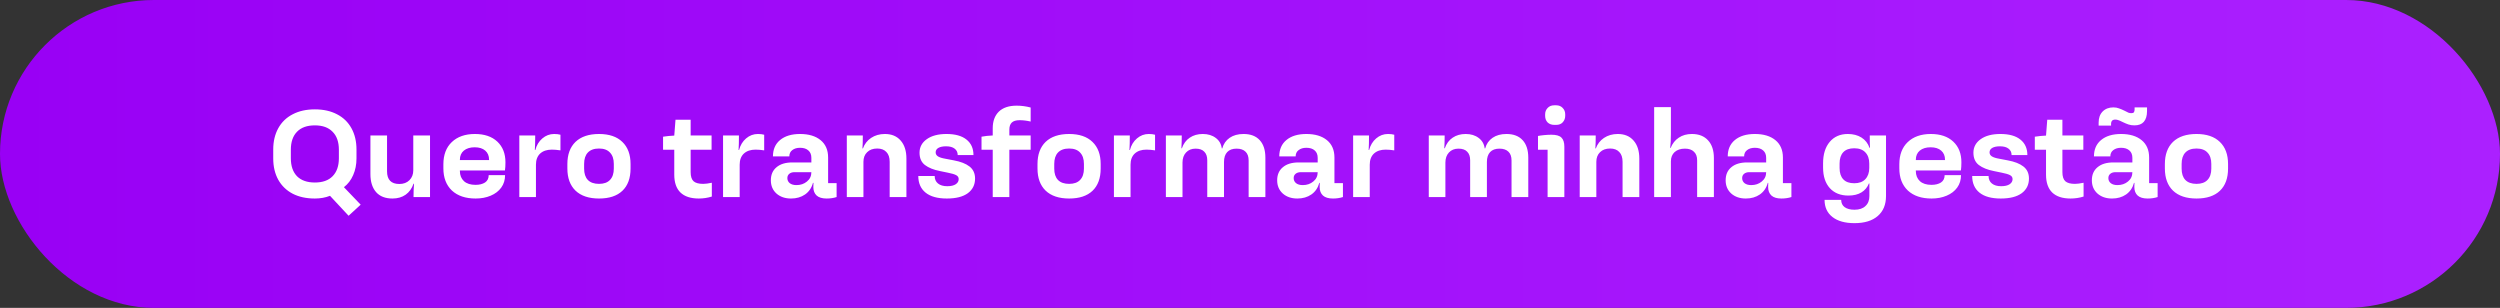 <svg width="406" height="50" viewBox="0 0 406 50" fill="none" xmlns="http://www.w3.org/2000/svg">
<rect x="0" y="0" width="406" height="50" fill="#333333" stroke="none"/>
<rect width="406" height="50" rx="25" fill="url(#paint0_linear_415_6)"/>
<path d="M53.593 31.8C52.847 32.093 52.027 32.24 51.133 32.24C49.747 32.24 48.547 31.98 47.533 31.46C46.52 30.927 45.74 30.173 45.193 29.2C44.647 28.213 44.373 27.06 44.373 25.74V24.28C44.373 22.96 44.647 21.807 45.193 20.82C45.74 19.833 46.52 19.08 47.533 18.56C48.547 18.027 49.747 17.76 51.133 17.76C52.52 17.76 53.72 18.027 54.733 18.56C55.747 19.08 56.527 19.833 57.073 20.82C57.62 21.807 57.893 22.96 57.893 24.28V25.74C57.893 26.727 57.713 27.627 57.353 28.44C57.007 29.24 56.507 29.893 55.853 30.4L58.573 33.24L56.613 35.04L53.593 31.8ZM47.233 25.7C47.233 26.953 47.567 27.927 48.233 28.62C48.913 29.3 49.88 29.64 51.133 29.64C52.387 29.64 53.347 29.3 54.013 28.62C54.693 27.927 55.033 26.953 55.033 25.7V24.32C55.033 23.053 54.693 22.08 54.013 21.4C53.347 20.707 52.387 20.36 51.133 20.36C49.867 20.36 48.9 20.707 48.233 21.4C47.567 22.08 47.233 23.053 47.233 24.32V25.7ZM63.736 32.24C62.576 32.24 61.689 31.893 61.076 31.2C60.463 30.493 60.156 29.52 60.156 28.28V22H62.856V27.82C62.856 29.193 63.523 29.88 64.856 29.88C65.536 29.88 66.083 29.673 66.496 29.26C66.909 28.847 67.116 28.313 67.116 27.66V22H69.836V32H67.156C67.156 31.16 67.183 30.44 67.236 29.84H67.156C66.889 30.613 66.463 31.207 65.876 31.62C65.289 32.033 64.576 32.24 63.736 32.24ZM77.246 32.24C75.606 32.24 74.319 31.807 73.385 30.94C72.466 30.06 72.005 28.86 72.005 27.34V26.68C72.005 25.147 72.459 23.947 73.365 23.08C74.285 22.2 75.539 21.76 77.126 21.76C78.672 21.76 79.885 22.173 80.766 23C81.645 23.827 82.085 24.947 82.085 26.36C82.085 26.88 82.059 27.32 82.005 27.68H74.686V27.78C74.686 28.46 74.906 29.007 75.346 29.42C75.785 29.82 76.412 30.02 77.225 30.02C77.852 30.02 78.365 29.893 78.766 29.64C79.165 29.373 79.365 28.973 79.365 28.44H82.025C82.025 29.213 81.819 29.887 81.406 30.46C80.992 31.033 80.419 31.473 79.686 31.78C78.966 32.087 78.152 32.24 77.246 32.24ZM79.425 26V25.94C79.425 25.313 79.219 24.82 78.805 24.46C78.392 24.1 77.819 23.92 77.085 23.92C76.352 23.92 75.766 24.1 75.326 24.46C74.899 24.82 74.686 25.313 74.686 25.94V26H79.425ZM84.338 22H86.918C86.918 23 86.898 23.787 86.858 24.36H86.938C87.138 23.587 87.518 22.96 88.078 22.48C88.638 22 89.278 21.76 89.998 21.76C90.385 21.76 90.725 21.8 91.018 21.88V24.42C90.498 24.34 90.031 24.3 89.618 24.3C88.818 24.3 88.185 24.513 87.718 24.94C87.265 25.367 87.038 25.967 87.038 26.74V32H84.338V22ZM97.282 32.24C95.629 32.24 94.356 31.813 93.462 30.96C92.582 30.107 92.142 28.907 92.142 27.36V26.64C92.142 25.093 92.582 23.893 93.462 23.04C94.356 22.187 95.629 21.76 97.282 21.76C98.922 21.76 100.182 22.187 101.062 23.04C101.956 23.893 102.402 25.093 102.402 26.64V27.36C102.402 28.933 101.962 30.14 101.082 30.98C100.202 31.82 98.936 32.24 97.282 32.24ZM94.862 27.38C94.862 28.18 95.062 28.793 95.462 29.22C95.876 29.647 96.482 29.86 97.282 29.86C98.069 29.86 98.662 29.647 99.062 29.22C99.475 28.793 99.682 28.18 99.682 27.38V26.62C99.682 25.82 99.475 25.207 99.062 24.78C98.662 24.34 98.069 24.12 97.282 24.12C96.482 24.12 95.876 24.34 95.462 24.78C95.062 25.207 94.862 25.82 94.862 26.62V27.38ZM113.481 32.24C112.174 32.24 111.181 31.913 110.501 31.26C109.834 30.607 109.501 29.64 109.501 28.36V24.32H107.681V22.2C108.281 22.107 108.887 22.047 109.501 22.02L109.701 19.44H112.161V22H115.561V24.32H112.161V27.96C112.161 28.653 112.321 29.147 112.641 29.44C112.961 29.72 113.481 29.86 114.201 29.86C114.561 29.86 115.027 29.8 115.601 29.68V31.92C114.921 32.133 114.214 32.24 113.481 32.24ZM117.424 22H120.004C120.004 23 119.984 23.787 119.944 24.36H120.024C120.224 23.587 120.604 22.96 121.164 22.48C121.724 22 122.364 21.76 123.084 21.76C123.471 21.76 123.811 21.8 124.104 21.88V24.42C123.584 24.34 123.117 24.3 122.704 24.3C121.904 24.3 121.271 24.513 120.804 24.94C120.351 25.367 120.124 25.967 120.124 26.74V32H117.424V22ZM128.466 32.24C127.493 32.24 126.7 31.967 126.086 31.42C125.486 30.873 125.186 30.16 125.186 29.28C125.186 28.373 125.493 27.667 126.106 27.16C126.72 26.64 127.573 26.38 128.666 26.38H131.766V25.64C131.766 25.12 131.606 24.72 131.286 24.44C130.966 24.147 130.513 24 129.926 24C129.406 24 128.986 24.127 128.666 24.38C128.346 24.62 128.186 24.96 128.186 25.4H125.526C125.526 24.267 125.913 23.38 126.686 22.74C127.473 22.087 128.553 21.76 129.926 21.76C131.34 21.76 132.453 22.093 133.266 22.76C134.08 23.427 134.486 24.367 134.486 25.58V29.74H135.866V32C135.373 32.16 134.833 32.24 134.246 32.24C133.526 32.24 132.986 32.08 132.626 31.76C132.266 31.427 132.086 30.967 132.086 30.38C132.086 30.127 132.093 29.9 132.106 29.7H132.026C131.813 30.5 131.386 31.127 130.746 31.58C130.106 32.02 129.346 32.24 128.466 32.24ZM127.866 28.92C127.866 29.253 127.993 29.527 128.246 29.74C128.513 29.953 128.88 30.06 129.346 30.06C130.013 30.06 130.58 29.867 131.046 29.48C131.526 29.093 131.766 28.587 131.766 27.96H129.026C128.68 27.96 128.4 28.047 128.186 28.22C127.973 28.393 127.866 28.627 127.866 28.92ZM137.522 22H140.122C140.122 22.907 140.102 23.607 140.062 24.1H140.142C140.395 23.393 140.835 22.827 141.462 22.4C142.102 21.973 142.848 21.76 143.702 21.76C144.795 21.76 145.648 22.113 146.262 22.82C146.888 23.527 147.202 24.507 147.202 25.76V32H144.482V26.28C144.482 25.573 144.302 25.04 143.942 24.68C143.595 24.307 143.102 24.12 142.462 24.12C141.768 24.12 141.222 24.32 140.822 24.72C140.422 25.107 140.222 25.627 140.222 26.28V32H137.522V22ZM153.771 32.24C152.251 32.24 151.098 31.92 150.311 31.28C149.524 30.64 149.131 29.74 149.131 28.58H151.791C151.791 29.1 151.971 29.507 152.331 29.8C152.691 30.093 153.191 30.24 153.831 30.24C154.431 30.24 154.891 30.133 155.211 29.92C155.531 29.707 155.691 29.427 155.691 29.08C155.691 28.8 155.551 28.587 155.271 28.44C154.991 28.293 154.538 28.16 153.911 28.04L152.651 27.78C151.624 27.58 150.811 27.253 150.211 26.8C149.624 26.347 149.331 25.68 149.331 24.8C149.331 23.893 149.724 23.16 150.511 22.6C151.298 22.04 152.364 21.76 153.711 21.76C155.124 21.76 156.204 22.06 156.951 22.66C157.711 23.26 158.091 24.1 158.091 25.18H155.531C155.531 24.74 155.364 24.393 155.031 24.14C154.711 23.887 154.244 23.76 153.631 23.76C153.111 23.76 152.698 23.847 152.391 24.02C152.098 24.193 151.951 24.433 151.951 24.74C151.951 25.02 152.078 25.24 152.331 25.4C152.584 25.56 152.984 25.687 153.531 25.78L154.891 26.04C155.998 26.24 156.851 26.573 157.451 27.04C158.051 27.507 158.351 28.16 158.351 29C158.351 30 157.958 30.793 157.171 31.38C156.384 31.953 155.251 32.24 153.771 32.24ZM161.219 24.32H159.399V22.2C159.946 22.093 160.553 22.027 161.219 22V20.82C161.219 19.687 161.546 18.793 162.199 18.14C162.866 17.487 163.833 17.16 165.099 17.16C165.859 17.16 166.619 17.26 167.379 17.46V19.74C166.753 19.593 166.153 19.52 165.579 19.52C165.006 19.52 164.586 19.647 164.319 19.9C164.053 20.153 163.919 20.533 163.919 21.04V22H167.379V24.32H163.919V32H161.219V24.32ZM173.63 32.24C171.977 32.24 170.703 31.813 169.81 30.96C168.93 30.107 168.49 28.907 168.49 27.36V26.64C168.49 25.093 168.93 23.893 169.81 23.04C170.703 22.187 171.977 21.76 173.63 21.76C175.27 21.76 176.53 22.187 177.41 23.04C178.303 23.893 178.75 25.093 178.75 26.64V27.36C178.75 28.933 178.31 30.14 177.43 30.98C176.55 31.82 175.283 32.24 173.63 32.24ZM171.21 27.38C171.21 28.18 171.41 28.793 171.81 29.22C172.223 29.647 172.83 29.86 173.63 29.86C174.417 29.86 175.01 29.647 175.41 29.22C175.823 28.793 176.03 28.18 176.03 27.38V26.62C176.03 25.82 175.823 25.207 175.41 24.78C175.01 24.34 174.417 24.12 173.63 24.12C172.83 24.12 172.223 24.34 171.81 24.78C171.41 25.207 171.21 25.82 171.21 26.62V27.38ZM180.901 22H183.481C183.481 23 183.461 23.787 183.421 24.36H183.501C183.701 23.587 184.081 22.96 184.641 22.48C185.201 22 185.841 21.76 186.561 21.76C186.947 21.76 187.287 21.8 187.581 21.88V24.42C187.061 24.34 186.594 24.3 186.181 24.3C185.381 24.3 184.747 24.513 184.281 24.94C183.827 25.367 183.601 25.967 183.601 26.74V32H180.901V22ZM189.338 22H191.918C191.918 22.76 191.898 23.453 191.858 24.08H191.938C192.205 23.32 192.631 22.747 193.218 22.36C193.805 21.96 194.511 21.76 195.338 21.76C196.178 21.76 196.878 21.973 197.438 22.4C197.998 22.813 198.325 23.38 198.418 24.1H198.498C198.698 23.367 199.098 22.793 199.698 22.38C200.298 21.967 201.051 21.76 201.958 21.76C203.091 21.76 203.965 22.093 204.578 22.76C205.191 23.427 205.498 24.373 205.498 25.6V32H202.778V26.06C202.778 25.433 202.611 24.96 202.278 24.64C201.945 24.307 201.458 24.14 200.818 24.14C200.151 24.14 199.645 24.327 199.298 24.7C198.951 25.073 198.778 25.607 198.778 26.3V32H196.058V26.02C196.058 25.42 195.898 24.96 195.578 24.64C195.271 24.307 194.798 24.14 194.158 24.14C193.518 24.14 193.005 24.347 192.618 24.76C192.231 25.173 192.038 25.72 192.038 26.4V32H189.338V22ZM210.693 32.24C209.719 32.24 208.926 31.967 208.313 31.42C207.713 30.873 207.413 30.16 207.413 29.28C207.413 28.373 207.719 27.667 208.333 27.16C208.946 26.64 209.799 26.38 210.893 26.38H213.993V25.64C213.993 25.12 213.833 24.72 213.513 24.44C213.193 24.147 212.739 24 212.153 24C211.633 24 211.213 24.127 210.893 24.38C210.573 24.62 210.413 24.96 210.413 25.4H207.753C207.753 24.267 208.139 23.38 208.913 22.74C209.699 22.087 210.779 21.76 212.153 21.76C213.566 21.76 214.679 22.093 215.493 22.76C216.306 23.427 216.713 24.367 216.713 25.58V29.74H218.093V32C217.599 32.16 217.059 32.24 216.473 32.24C215.753 32.24 215.213 32.08 214.853 31.76C214.493 31.427 214.313 30.967 214.313 30.38C214.313 30.127 214.319 29.9 214.333 29.7H214.253C214.039 30.5 213.613 31.127 212.973 31.58C212.333 32.02 211.573 32.24 210.693 32.24ZM210.093 28.92C210.093 29.253 210.219 29.527 210.473 29.74C210.739 29.953 211.106 30.06 211.573 30.06C212.239 30.06 212.806 29.867 213.273 29.48C213.753 29.093 213.993 28.587 213.993 27.96H211.253C210.906 27.96 210.626 28.047 210.413 28.22C210.199 28.393 210.093 28.627 210.093 28.92ZM219.748 22H222.328C222.328 23 222.308 23.787 222.268 24.36H222.348C222.548 23.587 222.928 22.96 223.488 22.48C224.048 22 224.688 21.76 225.408 21.76C225.795 21.76 226.135 21.8 226.428 21.88V24.42C225.908 24.34 225.442 24.3 225.028 24.3C224.228 24.3 223.595 24.513 223.128 24.94C222.675 25.367 222.448 25.967 222.448 26.74V32H219.748V22ZM232.033 22H234.613C234.613 22.76 234.593 23.453 234.553 24.08H234.633C234.9 23.32 235.327 22.747 235.913 22.36C236.5 21.96 237.207 21.76 238.033 21.76C238.873 21.76 239.573 21.973 240.133 22.4C240.693 22.813 241.02 23.38 241.113 24.1H241.193C241.393 23.367 241.793 22.793 242.393 22.38C242.993 21.967 243.747 21.76 244.653 21.76C245.787 21.76 246.66 22.093 247.273 22.76C247.887 23.427 248.193 24.373 248.193 25.6V32H245.473V26.06C245.473 25.433 245.307 24.96 244.973 24.64C244.64 24.307 244.153 24.14 243.513 24.14C242.847 24.14 242.34 24.327 241.993 24.7C241.647 25.073 241.473 25.607 241.473 26.3V32H238.753V26.02C238.753 25.42 238.593 24.96 238.273 24.64C237.967 24.307 237.493 24.14 236.853 24.14C236.213 24.14 235.7 24.347 235.313 24.76C234.927 25.173 234.733 25.72 234.733 26.4V32H232.033V22ZM251.33 24.32H249.77V22.08C250.036 22.027 250.376 21.98 250.79 21.94C251.216 21.9 251.603 21.88 251.95 21.88C252.723 21.88 253.263 22.033 253.57 22.34C253.89 22.647 254.05 23.14 254.05 23.82V32H251.33V24.32ZM252.41 20.28C251.97 20.28 251.61 20.147 251.33 19.88C251.063 19.6 250.93 19.247 250.93 18.82V18.56C250.93 18.16 251.063 17.82 251.33 17.54C251.596 17.247 251.956 17.1 252.41 17.1H252.73C253.156 17.1 253.503 17.24 253.77 17.52C254.05 17.8 254.19 18.147 254.19 18.56V18.82C254.19 19.22 254.056 19.567 253.79 19.86C253.536 20.14 253.183 20.28 252.73 20.28H252.41ZM256.545 22H259.145C259.145 22.907 259.125 23.607 259.085 24.1H259.165C259.418 23.393 259.858 22.827 260.485 22.4C261.125 21.973 261.872 21.76 262.725 21.76C263.818 21.76 264.672 22.113 265.285 22.82C265.912 23.527 266.225 24.507 266.225 25.76V32H263.505V26.28C263.505 25.573 263.325 25.04 262.965 24.68C262.618 24.307 262.125 24.12 261.485 24.12C260.792 24.12 260.245 24.32 259.845 24.72C259.445 25.107 259.245 25.627 259.245 26.28V32H256.545V22ZM268.635 17.4H271.355V21.76C271.355 22.64 271.315 23.393 271.235 24.02H271.315C271.608 23.3 272.048 22.747 272.635 22.36C273.221 21.96 273.935 21.76 274.775 21.76C275.895 21.76 276.768 22.107 277.395 22.8C278.021 23.48 278.335 24.433 278.335 25.66V32H275.615V26.02C275.615 25.42 275.441 24.96 275.095 24.64C274.761 24.307 274.275 24.14 273.635 24.14C272.928 24.14 272.368 24.327 271.955 24.7C271.555 25.073 271.355 25.573 271.355 26.2V32H268.635V17.4ZM283.525 32.24C282.552 32.24 281.758 31.967 281.145 31.42C280.545 30.873 280.245 30.16 280.245 29.28C280.245 28.373 280.552 27.667 281.165 27.16C281.778 26.64 282.632 26.38 283.725 26.38H286.825V25.64C286.825 25.12 286.665 24.72 286.345 24.44C286.025 24.147 285.572 24 284.985 24C284.465 24 284.045 24.127 283.725 24.38C283.405 24.62 283.245 24.96 283.245 25.4H280.585C280.585 24.267 280.972 23.38 281.745 22.74C282.532 22.087 283.612 21.76 284.985 21.76C286.398 21.76 287.512 22.093 288.325 22.76C289.138 23.427 289.545 24.367 289.545 25.58V29.74H290.925V32C290.432 32.16 289.892 32.24 289.305 32.24C288.585 32.24 288.045 32.08 287.685 31.76C287.325 31.427 287.145 30.967 287.145 30.38C287.145 30.127 287.152 29.9 287.165 29.7H287.085C286.872 30.5 286.445 31.127 285.805 31.58C285.165 32.02 284.405 32.24 283.525 32.24ZM282.925 28.92C282.925 29.253 283.052 29.527 283.305 29.74C283.572 29.953 283.938 30.06 284.405 30.06C285.072 30.06 285.638 29.867 286.105 29.48C286.585 29.093 286.825 28.587 286.825 27.96H284.085C283.738 27.96 283.458 28.047 283.245 28.22C283.032 28.393 282.925 28.627 282.925 28.92ZM301.168 36.24C299.635 36.24 298.441 35.907 297.588 35.24C296.735 34.573 296.308 33.647 296.308 32.46H299.008C299.008 32.967 299.195 33.36 299.568 33.64C299.955 33.92 300.488 34.06 301.168 34.06C301.941 34.06 302.535 33.86 302.948 33.46C303.375 33.073 303.588 32.533 303.588 31.84V29.8H303.508C303.268 30.413 302.868 30.893 302.308 31.24C301.748 31.587 301.041 31.76 300.188 31.76C298.908 31.76 297.901 31.36 297.168 30.56C296.435 29.747 296.068 28.633 296.068 27.22V26.52C296.068 25.053 296.428 23.893 297.148 23.04C297.868 22.187 298.848 21.76 300.088 21.76C300.955 21.76 301.695 21.953 302.308 22.34C302.921 22.727 303.355 23.28 303.608 24H303.688C303.661 23.547 303.648 22.88 303.648 22H306.288V31.84C306.288 33.227 305.841 34.307 304.948 35.08C304.055 35.853 302.795 36.24 301.168 36.24ZM298.748 27.28C298.748 28.08 298.948 28.693 299.348 29.12C299.748 29.547 300.341 29.76 301.128 29.76C301.915 29.76 302.515 29.54 302.928 29.1C303.355 28.647 303.568 28.04 303.568 27.28V26.56C303.568 25.787 303.355 25.18 302.928 24.74C302.515 24.3 301.915 24.08 301.128 24.08C300.341 24.08 299.748 24.293 299.348 24.72C298.948 25.147 298.748 25.76 298.748 26.56V27.28ZM313.691 32.24C312.051 32.24 310.764 31.807 309.831 30.94C308.911 30.06 308.451 28.86 308.451 27.34V26.68C308.451 25.147 308.904 23.947 309.811 23.08C310.731 22.2 311.984 21.76 313.571 21.76C315.117 21.76 316.331 22.173 317.211 23C318.091 23.827 318.531 24.947 318.531 26.36C318.531 26.88 318.504 27.32 318.451 27.68H311.131V27.78C311.131 28.46 311.351 29.007 311.791 29.42C312.231 29.82 312.857 30.02 313.671 30.02C314.297 30.02 314.811 29.893 315.211 29.64C315.611 29.373 315.811 28.973 315.811 28.44H318.471C318.471 29.213 318.264 29.887 317.851 30.46C317.437 31.033 316.864 31.473 316.131 31.78C315.411 32.087 314.597 32.24 313.691 32.24ZM315.871 26V25.94C315.871 25.313 315.664 24.82 315.251 24.46C314.837 24.1 314.264 23.92 313.531 23.92C312.797 23.92 312.211 24.1 311.771 24.46C311.344 24.82 311.131 25.313 311.131 25.94V26H315.871ZM324.923 32.24C323.403 32.24 322.25 31.92 321.463 31.28C320.677 30.64 320.283 29.74 320.283 28.58H322.943C322.943 29.1 323.123 29.507 323.483 29.8C323.843 30.093 324.343 30.24 324.983 30.24C325.583 30.24 326.043 30.133 326.363 29.92C326.683 29.707 326.843 29.427 326.843 29.08C326.843 28.8 326.703 28.587 326.423 28.44C326.143 28.293 325.69 28.16 325.063 28.04L323.803 27.78C322.777 27.58 321.963 27.253 321.363 26.8C320.777 26.347 320.483 25.68 320.483 24.8C320.483 23.893 320.877 23.16 321.663 22.6C322.45 22.04 323.517 21.76 324.863 21.76C326.277 21.76 327.357 22.06 328.103 22.66C328.863 23.26 329.243 24.1 329.243 25.18H326.683C326.683 24.74 326.517 24.393 326.183 24.14C325.863 23.887 325.397 23.76 324.783 23.76C324.263 23.76 323.85 23.847 323.543 24.02C323.25 24.193 323.103 24.433 323.103 24.74C323.103 25.02 323.23 25.24 323.483 25.4C323.737 25.56 324.137 25.687 324.683 25.78L326.043 26.04C327.15 26.24 328.003 26.573 328.603 27.04C329.203 27.507 329.503 28.16 329.503 29C329.503 30 329.11 30.793 328.323 31.38C327.537 31.953 326.403 32.24 324.923 32.24ZM336.254 32.24C334.947 32.24 333.954 31.913 333.274 31.26C332.607 30.607 332.274 29.64 332.274 28.36V24.32H330.454V22.2C331.054 22.107 331.661 22.047 332.274 22.02L332.474 19.44H334.934V22H338.334V24.32H334.934V27.96C334.934 28.653 335.094 29.147 335.414 29.44C335.734 29.72 336.254 29.86 336.974 29.86C337.334 29.86 337.801 29.8 338.374 29.68V31.92C337.694 32.133 336.987 32.24 336.254 32.24ZM342.998 32.24C342.024 32.24 341.231 31.967 340.618 31.42C340.018 30.873 339.718 30.16 339.718 29.28C339.718 28.373 340.024 27.667 340.638 27.16C341.251 26.64 342.104 26.38 343.198 26.38H346.298V25.64C346.298 25.12 346.138 24.72 345.818 24.44C345.498 24.147 345.044 24 344.458 24C343.938 24 343.518 24.127 343.198 24.38C342.878 24.62 342.718 24.96 342.718 25.4H340.058C340.058 24.267 340.444 23.38 341.218 22.74C342.004 22.087 343.084 21.76 344.458 21.76C345.871 21.76 346.984 22.093 347.798 22.76C348.611 23.427 349.018 24.367 349.018 25.58V29.74H350.398V32C349.904 32.16 349.364 32.24 348.778 32.24C348.058 32.24 347.518 32.08 347.158 31.76C346.798 31.427 346.618 30.967 346.618 30.38C346.618 30.127 346.624 29.9 346.638 29.7H346.558C346.344 30.5 345.918 31.127 345.278 31.58C344.638 32.02 343.878 32.24 342.998 32.24ZM342.398 28.92C342.398 29.253 342.524 29.527 342.778 29.74C343.044 29.953 343.411 30.06 343.878 30.06C344.544 30.06 345.111 29.867 345.578 29.48C346.058 29.093 346.298 28.587 346.298 27.96H343.558C343.211 27.96 342.931 28.047 342.718 28.22C342.504 28.393 342.398 28.627 342.398 28.92ZM340.818 19.92C340.818 19.147 341.038 18.54 341.478 18.1C341.918 17.66 342.498 17.44 343.218 17.44C343.551 17.44 343.851 17.493 344.118 17.6C344.398 17.693 344.711 17.827 345.058 18C345.311 18.133 345.511 18.233 345.658 18.3C345.818 18.353 345.971 18.38 346.118 18.38C346.331 18.38 346.471 18.333 346.538 18.24C346.618 18.133 346.658 17.987 346.658 17.8V17.44H348.678V18.04C348.678 18.8 348.504 19.38 348.158 19.78C347.824 20.167 347.318 20.36 346.638 20.36C346.278 20.36 345.958 20.313 345.678 20.22C345.398 20.127 345.064 19.987 344.678 19.8C344.424 19.667 344.211 19.573 344.038 19.52C343.878 19.453 343.711 19.42 343.538 19.42C343.298 19.42 343.118 19.48 342.998 19.6C342.891 19.72 342.838 19.873 342.838 20.06V20.4H340.818V19.92ZM356.716 32.24C355.062 32.24 353.789 31.813 352.896 30.96C352.016 30.107 351.576 28.907 351.576 27.36V26.64C351.576 25.093 352.016 23.893 352.896 23.04C353.789 22.187 355.062 21.76 356.716 21.76C358.356 21.76 359.616 22.187 360.496 23.04C361.389 23.893 361.836 25.093 361.836 26.64V27.36C361.836 28.933 361.396 30.14 360.516 30.98C359.636 31.82 358.369 32.24 356.716 32.24ZM354.296 27.38C354.296 28.18 354.496 28.793 354.896 29.22C355.309 29.647 355.916 29.86 356.716 29.86C357.502 29.86 358.096 29.647 358.496 29.22C358.909 28.793 359.116 28.18 359.116 27.38V26.62C359.116 25.82 358.909 25.207 358.496 24.78C358.096 24.34 357.502 24.12 356.716 24.12C355.916 24.12 355.309 24.34 354.896 24.78C354.496 25.207 354.296 25.82 354.296 26.62V27.38Z" fill="white"/>
<defs>
<linearGradient id="paint0_linear_415_6" x1="0" y1="25" x2="406" y2="25" gradientUnits="userSpaceOnUse">
<stop stop-color="#9900F5"/>
<stop offset="1" stop-color="#AB20FF"/>
</linearGradient>
</defs>
</svg>
